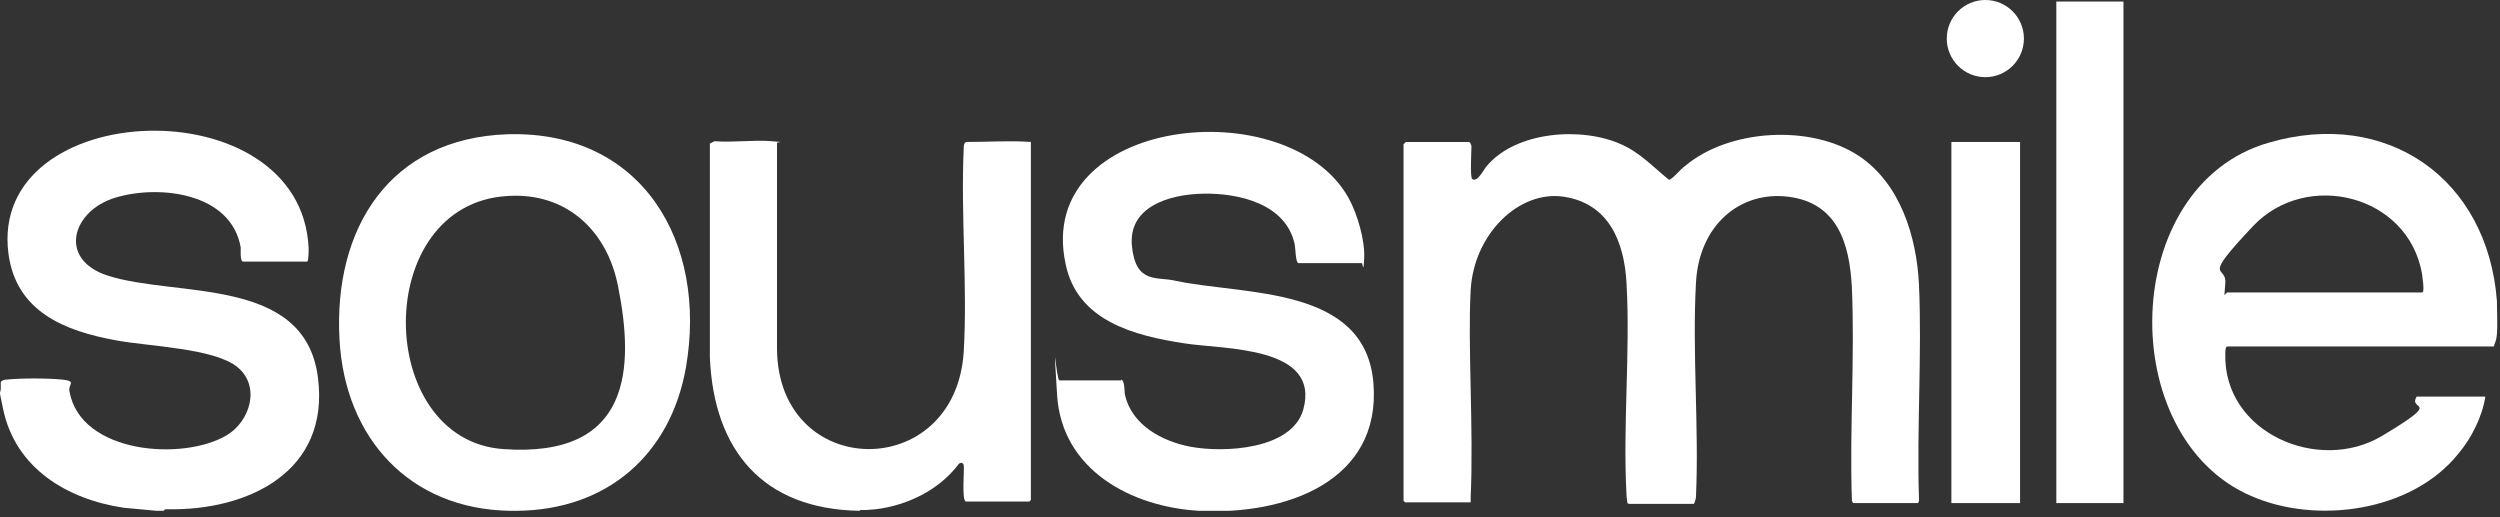 <svg xmlns="http://www.w3.org/2000/svg" fill="none" viewBox="0 0 324 67" height="67" width="324">
<rect x="0" y="0" width="324" height="67" fill="#333333" stroke="none"/>
<g clip-path="url(#clip0_1997_762)">
<path fill="white" d="M111.4 66.2C98.9 66 92.5 58.4 92 46.3V18.6L92.6 18.3C95 18.5 97.7 18.1 100 18.3C102.3 18.5 100.5 18.3 100.7 18.6V45.3C100.9 62.3 123.8 62.6 124.9 45.6C125.4 37 124.5 27.8 124.9 19.2C124.9 18.9 124.9 18.6 125.2 18.4C128 18.4 130.9 18.2 133.6 18.4V64.8L133.4 65H125.2C124.6 65 125 60.8 124.9 60.3C124.8 59.8 124.3 60 124.2 60.2C121.7 63.5 117.6 65.5 113.5 66C113.2 66 112.5 66.1 112.2 66.1C111.9 66.1 111.8 66.1 111.5 66.1L111.4 66.2Z"></path>
<path fill="white" d="M21.2 66.2H20.3L16 65.8C8.7 64.7 2 60.7 0.4 53C-1.2 45.3 0.3 51.6 0.1 51V49.5C0.3 49.3 0.5 49.2 0.8 49.2C2.7 49 6.2 49 8.1 49.2C10 49.4 8.8 49.8 9 50.7C10.4 58.8 23.7 59.8 29.4 56.4C32.4 54.6 33.8 50.1 30.8 47.6C27.8 45.1 19.2 44.9 15 44.1C8.4 42.9 2.1 40.4 1.1 32.9C-1.6 12.5 39.1 11 40 32.2C40 32.5 40 33.9 39.8 33.9H31.5C31.1 33.9 31.2 32.4 31.2 32.1C30 25 20.7 23.9 15 25.6C9.3 27.3 7.5 33.6 13.9 35.7C22.8 38.6 39.5 35.7 41.2 48.9C42.8 61.1 32.2 66.2 21.7 66H21.4L21.2 66.2Z"></path>
<path fill="white" d="M66.9 66.2C66.6 66.2 66.4 66.2 66.1 66.2C53.1 66 44.7 56.8 44 44C43.2 29.6 50.5 17.9 65.8 17.4C83.3 16.9 91.7 31.5 88.9 47.6C86.9 59 78.6 66.1 67 66.2H66.9ZM65.8 25.4C48.1 26.4 48.5 57 65.2 58.2C81.9 59.4 82.2 47.6 80.1 37.1C78.7 29.9 73.4 24.9 65.8 25.4Z"></path>
<path fill="white" d="M210.9 65.2C210.9 64.9 210.8 64.5 210.8 64.2C210.3 55.2 211.3 45.7 210.8 36.7C210.5 31.3 208.5 26.4 202.7 25.5C196.9 24.6 191 30.3 190.6 37.6C190.2 44.9 191 55.6 190.6 64.4V65.1H182.1L181.9 64.9V18.7C181.9 18.7 182.1 18.5 182.2 18.4H190.4C190.6 18.5 190.6 18.7 190.7 18.9C190.7 19.6 190.5 23 190.8 23.2C191.5 23.7 192.3 21.9 192.7 21.5C196.5 17 205 16.4 210.1 18.7C212.6 19.8 214.3 21.7 216.3 23.3C216.7 23.3 217.9 21.8 218.4 21.5C224.1 16.7 234.7 16.1 240.9 20.2C246.3 23.8 248.4 30.7 248.7 36.9C249.1 46 248.4 55.5 248.7 64.7C248.7 64.8 248.7 65.2 248.5 65.2H240.2C240.1 65.2 240 64.9 240 64.7C239.7 55.6 240.4 46.2 240 37.2C239.7 31.5 238.1 26.3 231.8 25.5C225.5 24.7 220.2 29.2 219.8 36.6C219.3 45.7 220.2 55.2 219.8 64.4C219.8 64.6 219.6 65.3 219.5 65.3H211.1L210.9 65.2Z"></path>
<path fill="white" d="M145.3 49.2C145.8 49.3 145.7 50.8 145.8 51.2C146.7 55.1 150.6 57.2 154.3 57.9C158.6 58.7 167.4 58.3 168.9 53.1C171.2 44.8 158.6 45.3 153.5 44.5C147 43.5 139.6 41.6 138.1 34.2C134 15.1 167 11.6 174.8 25.7C175.9 27.7 176.9 31.1 176.8 33.4C176.7 35.7 176.6 34.1 176.5 34.1H168.3C167.9 34.1 167.9 32.2 167.8 31.7C166.7 26.4 160.5 25 155.9 25.1C151.3 25.2 146.2 26.9 146.7 31.9C147.2 36.9 150 35.8 152.4 36.4C161.4 38.3 177 37 178 49.7C179 62.4 166.6 66.8 155.4 66.2C146.6 65.7 137.6 60.9 137 51.2C136.4 41.5 136.9 49.3 137.3 49.3H145.3V49.2Z"></path>
<path fill="white" d="M323.6 39C323.6 40.1 323.7 42.2 323.6 43.3C323.5 44.4 323.3 44.4 323.2 44.9H288.7C288.4 44.9 288.4 45.5 288.4 45.8C288.1 56.1 300.5 61.4 308.7 56.5C316.9 51.6 312 53.4 313.2 51.4H322.1C321.7 54 320.3 56.8 318.6 58.8C312.6 66.3 300.3 68 291.8 64.3C274 56.7 274.6 24.1 294 18.5C309.4 14 322.4 23.2 323.6 39ZM288.6 37.9H313.9C314.3 37.9 313.9 35.8 313.9 35.5C312.1 25.2 298.9 22 292 29.3C285.1 36.6 288.6 34.2 288.4 36.7C288.2 39.2 288.3 37.9 288.6 38V37.9Z"></path>
<path fill="white" d="M275.2 0.2H266.5V65.2H275.2V0.2Z"></path>
<path fill="white" d="M261.8 18.4H252.9V65.2H261.8V18.4Z"></path>
<path fill="white" d="M257.3 10C260.061 10 262.3 7.761 262.3 5C262.3 2.239 260.061 0 257.3 0C254.538 0 252.3 2.239 252.3 5C252.3 7.761 254.538 10 257.3 10Z"></path>
</g>
<defs>
<clipPath id="clip0_1997_762">
<rect fill="white" height="66.2" width="323.7"></rect>
</clipPath>
</defs>
</svg>
